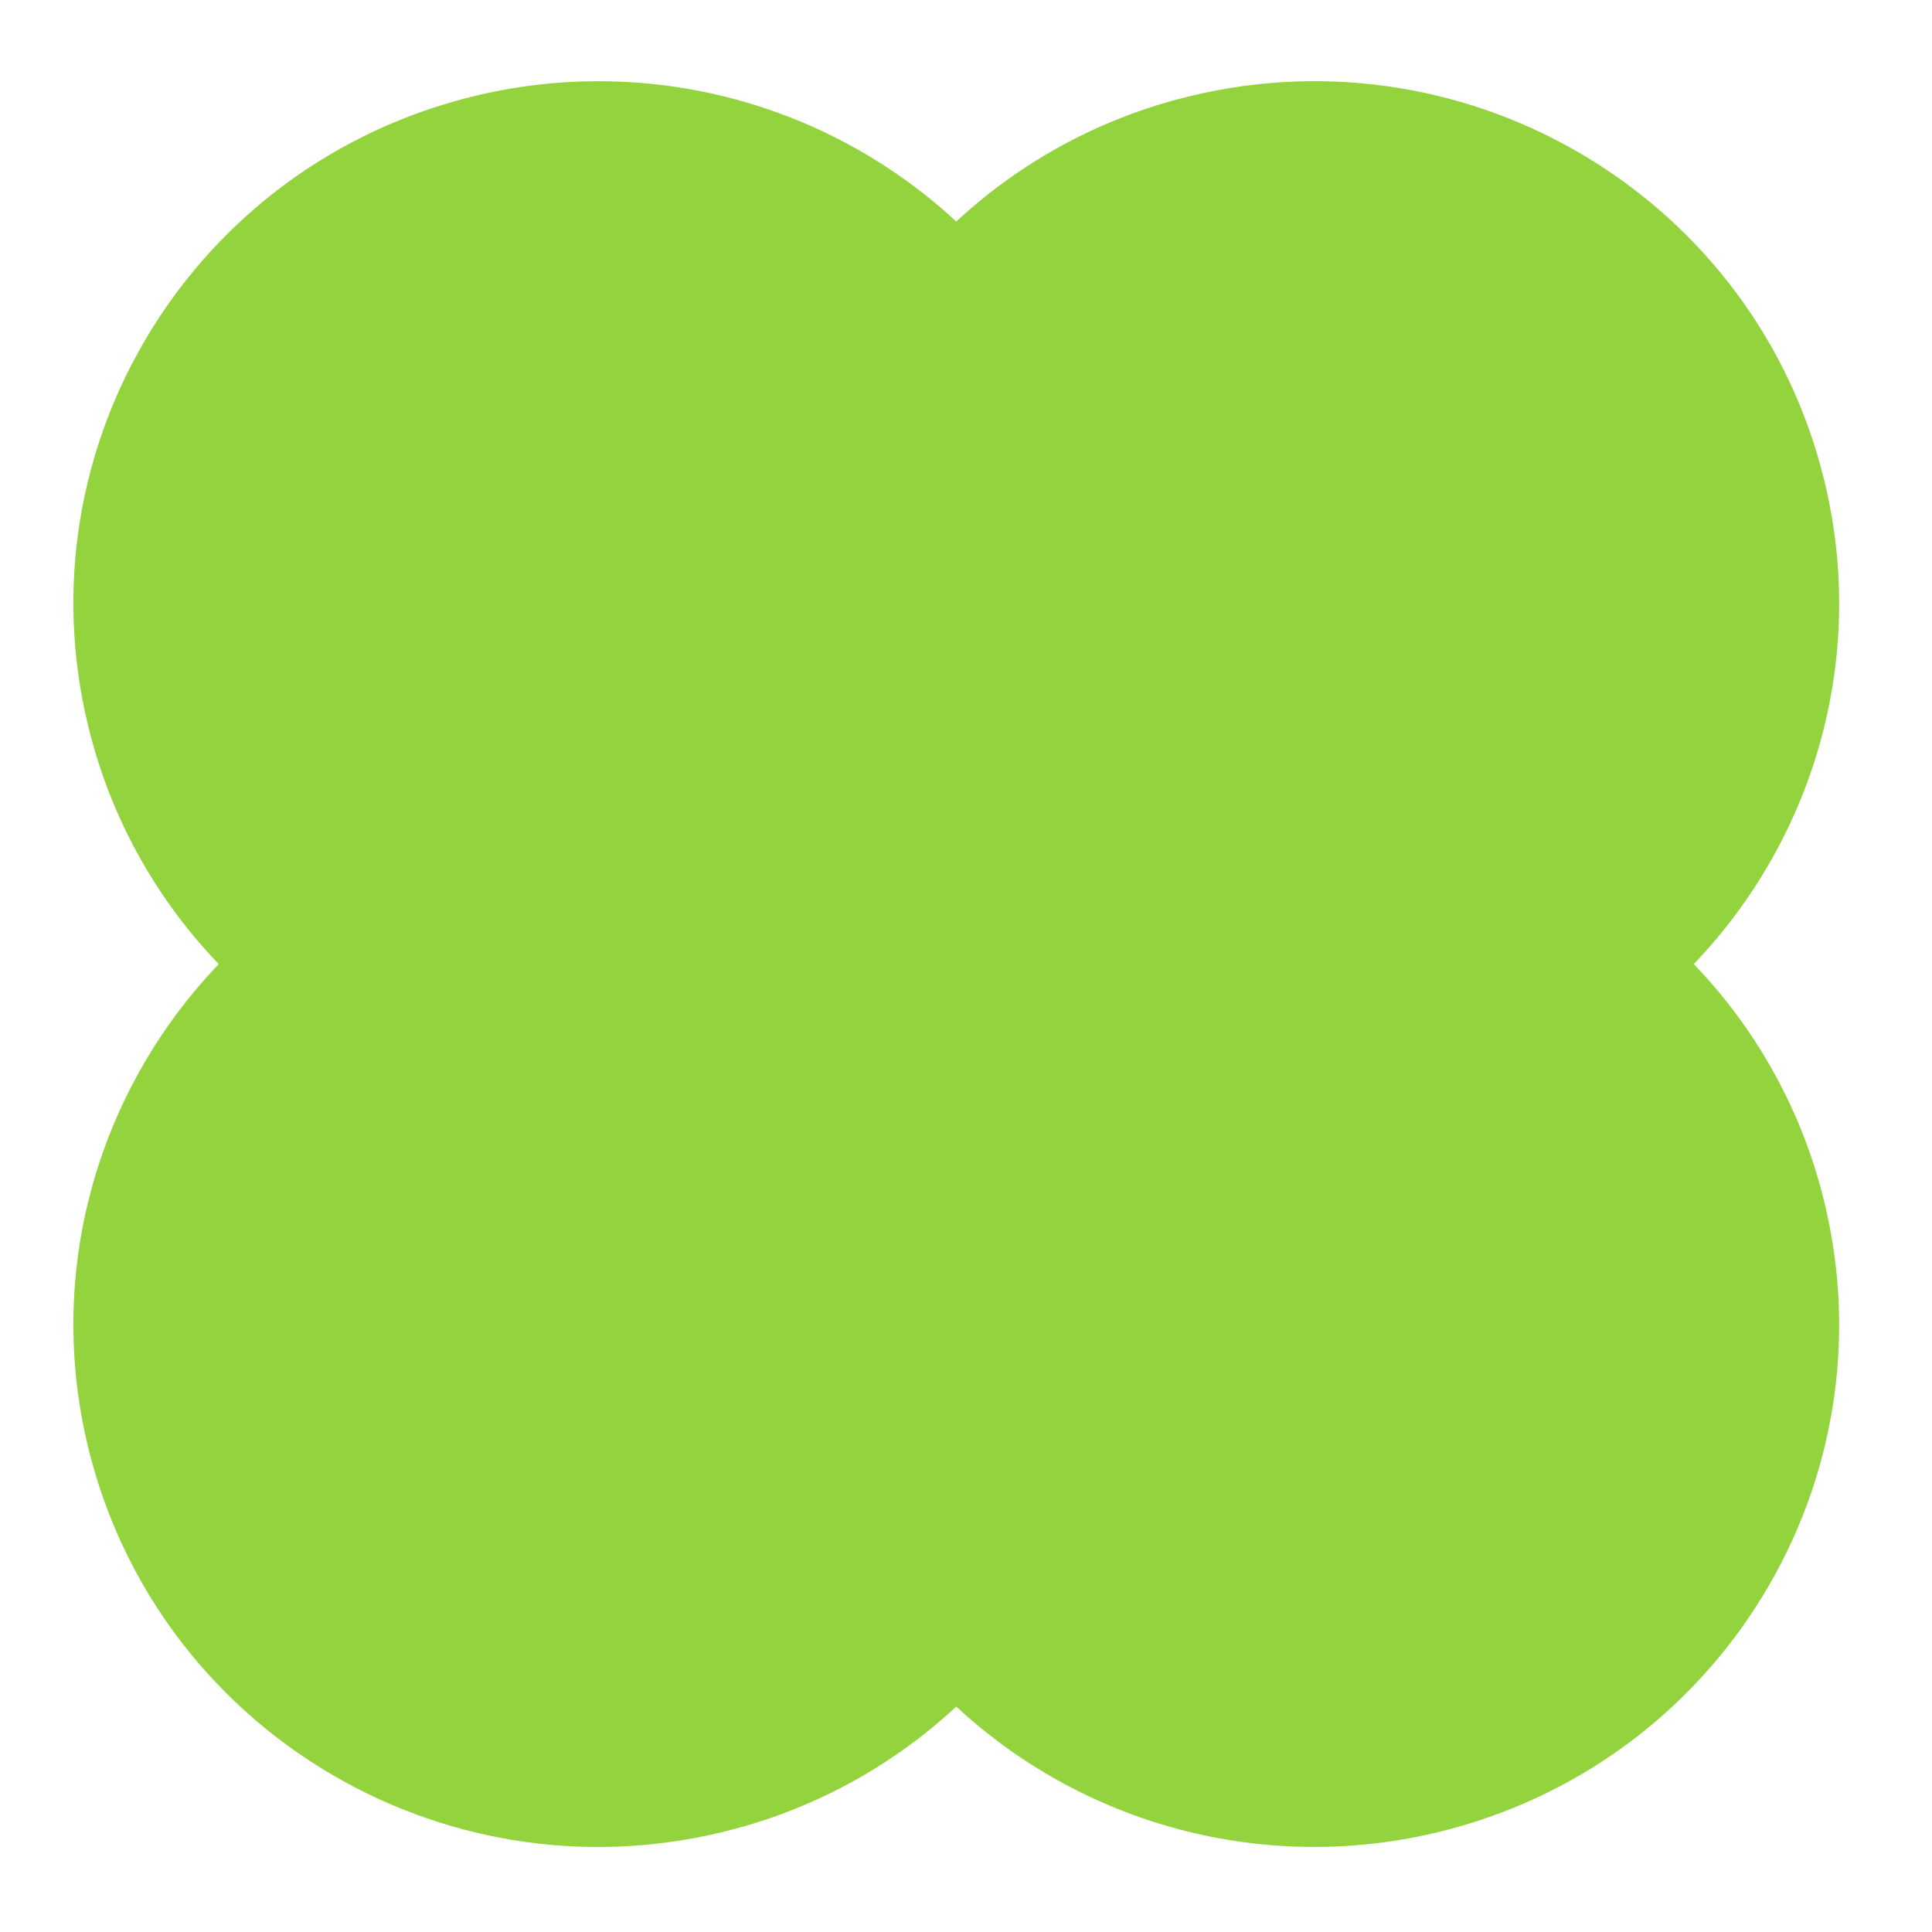 <?xml version="1.0" encoding="UTF-8" standalone="no"?><svg width='80' height='80' viewBox='0 0 80 80' fill='none' xmlns='http://www.w3.org/2000/svg'>
<path d='M48.797 4.103C60.39 1.013 72.305 7.858 75.41 19.39C77.446 26.946 75.192 34.641 70.135 39.92C72.655 42.538 74.469 45.752 75.41 49.261C78.517 60.795 71.637 72.648 60.045 75.738C56.486 76.689 52.744 76.723 49.168 75.837C45.592 74.95 42.299 73.171 39.597 70.666C36.993 73.086 33.834 74.828 30.397 75.738C18.805 78.828 6.89 71.984 3.784 60.451C1.749 52.894 4.001 45.198 9.059 39.921C6.539 37.303 4.724 34.089 3.784 30.579C0.677 19.046 7.557 7.194 19.149 4.104C22.708 3.152 26.45 3.117 30.026 4.004C33.602 4.891 36.894 6.669 39.596 9.174C42.201 6.755 45.361 5.012 48.797 4.103Z' fill='#93D33D'/>
</svg>
